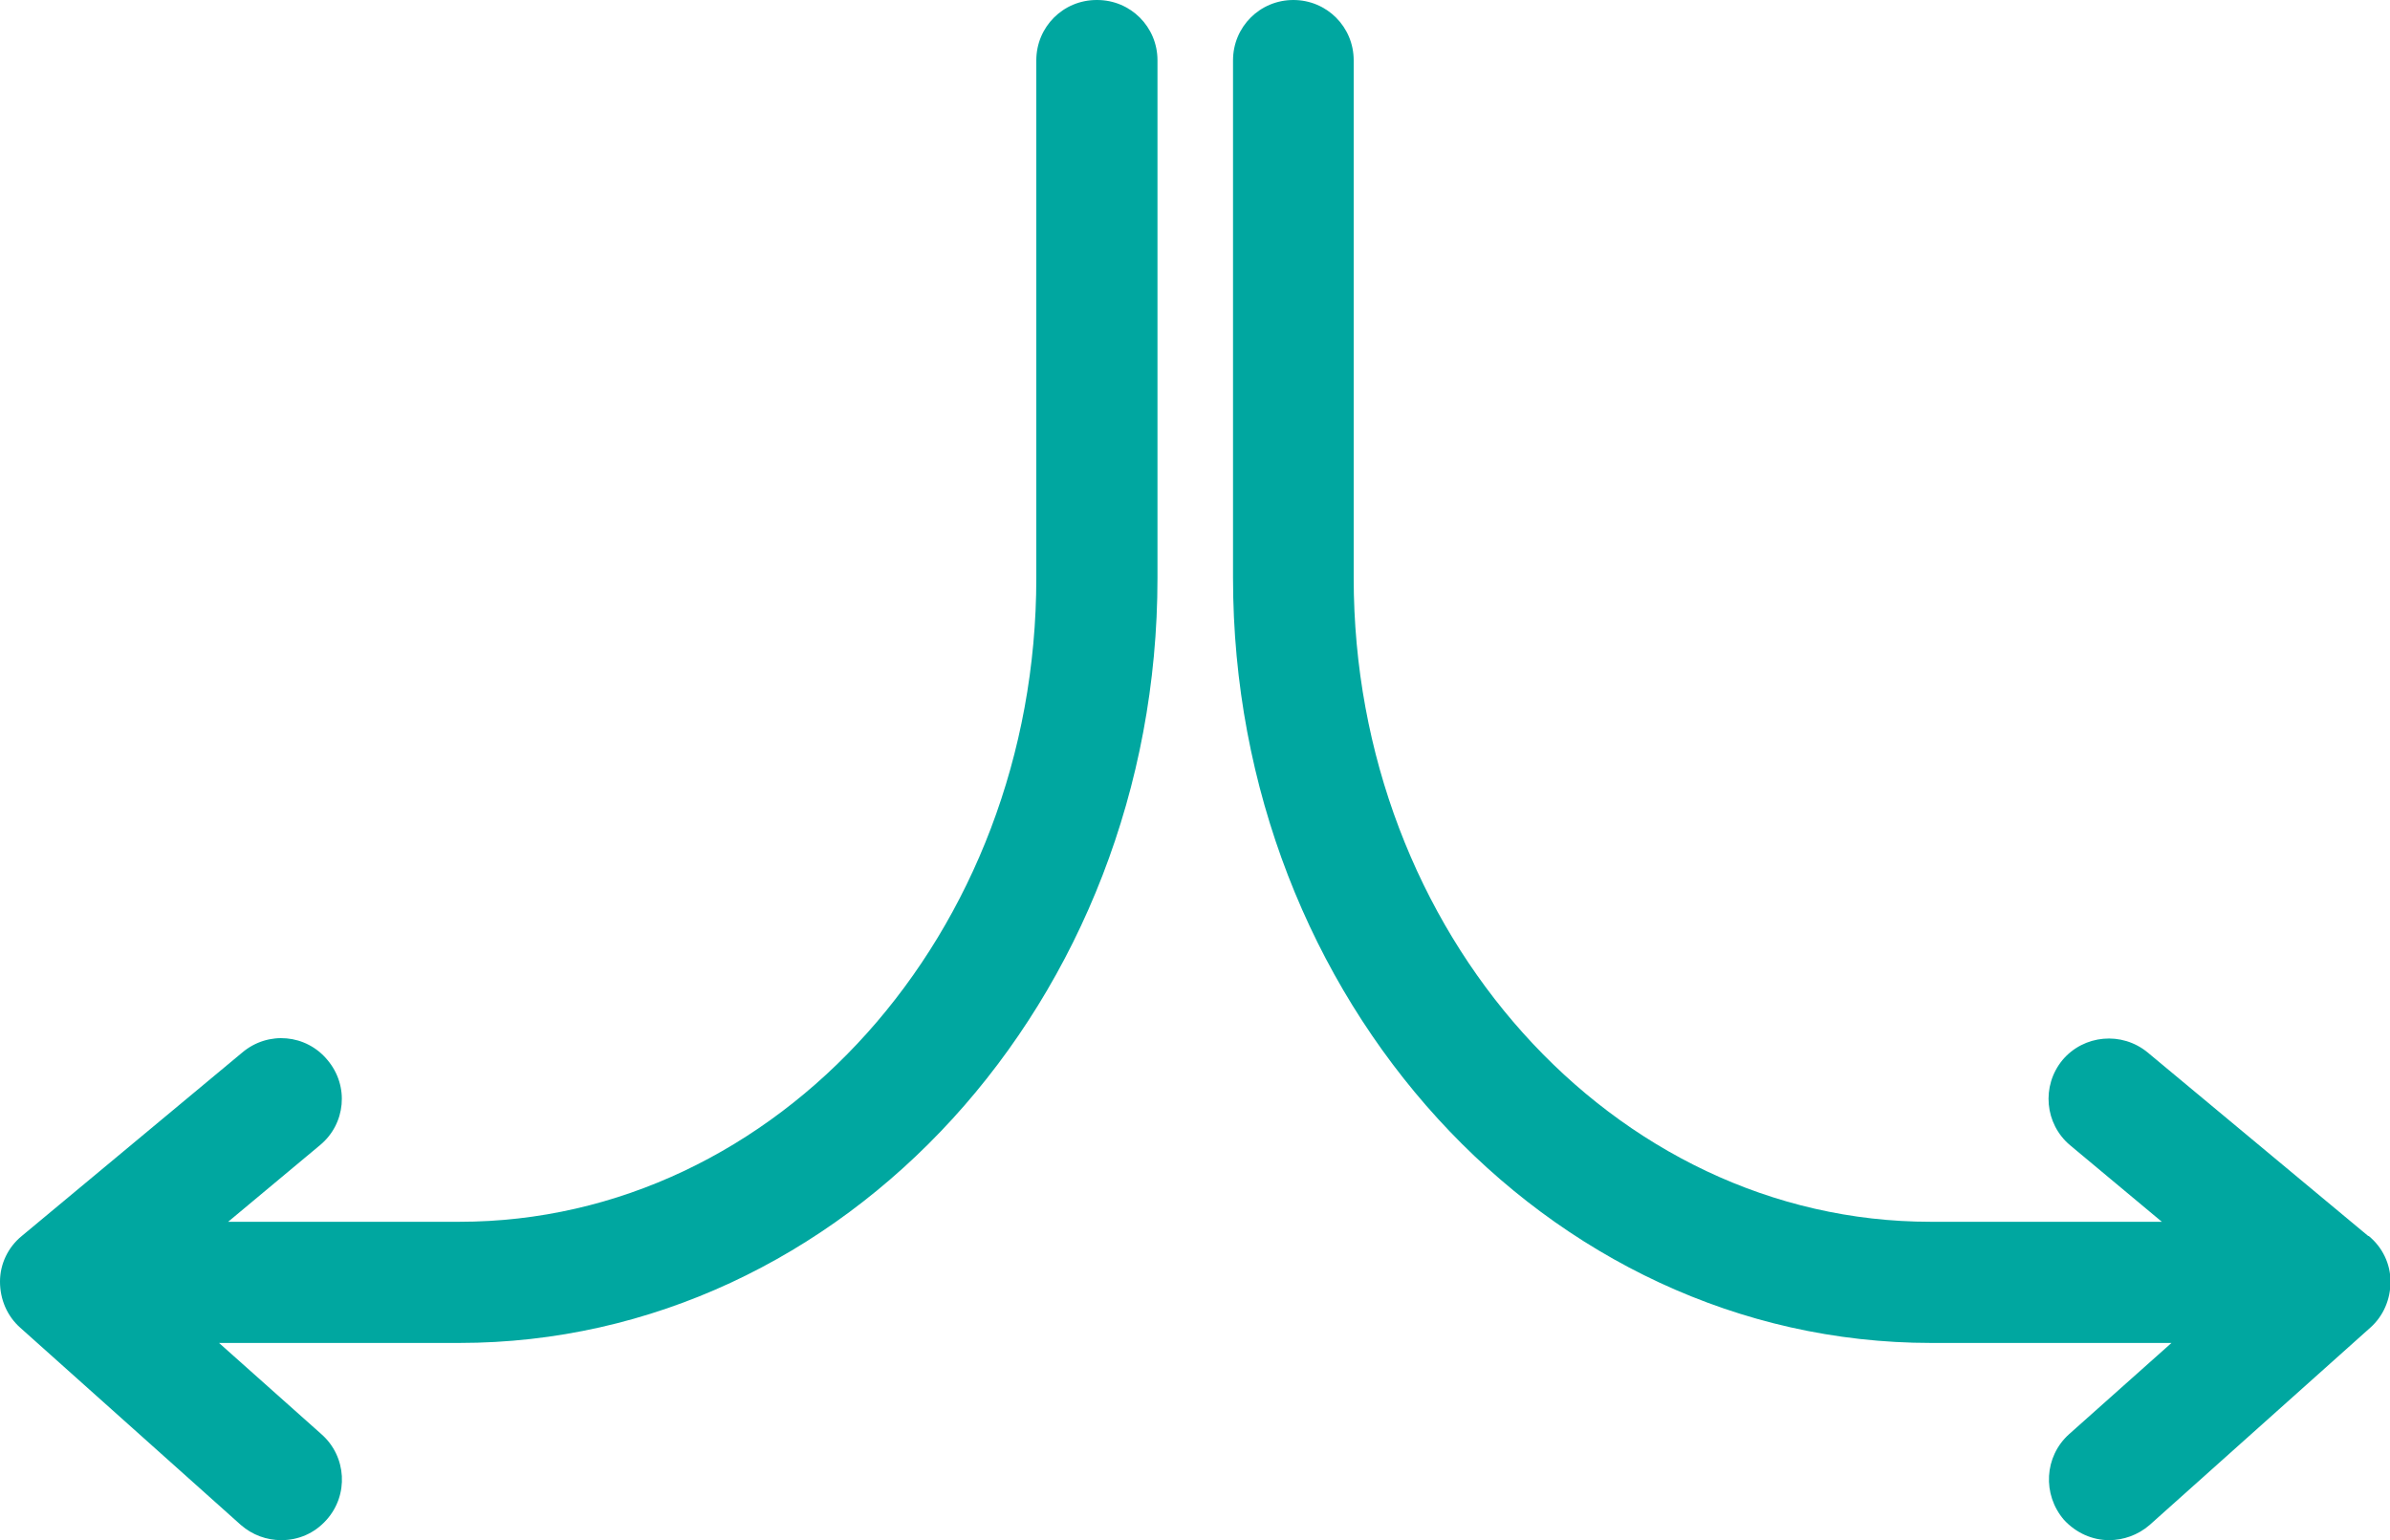 <?xml version="1.0" encoding="UTF-8"?><svg id="Calque_2" xmlns="http://www.w3.org/2000/svg" viewBox="0 0 47.14 30.38"><defs><style>.cls-1{fill:#00a7a0;}</style></defs><g id="Calque_1-2"><g><path class="cls-1" d="M46.71,24.38l-4.35-3.62c-.51-.42-1.26-.35-1.68,.15-.42,.51-.35,1.26,.15,1.68l1.81,1.51h-4.56c-6.27,0-11.38-5.7-11.38-12.7V1.19c0-.66-.53-1.19-1.19-1.19s-1.19,.53-1.19,1.19V11.4c0,8.32,6.18,15.09,13.77,15.09h4.74l-2.02,1.8c-.49,.44-.53,1.19-.1,1.69,.24,.26,.56,.4,.89,.4,.28,0,.57-.1,.8-.3l4.35-3.89c.26-.23,.4-.56,.4-.91s-.16-.68-.43-.9Z"/><path class="cls-1" d="M21.63,0c-.66,0-1.19,.53-1.19,1.19V11.4c0,7-5.1,12.7-11.38,12.7H4.5l1.81-1.51c.51-.42,.58-1.17,.15-1.68-.42-.51-1.17-.58-1.68-.15L.43,24.38C.16,24.6,0,24.93,0,25.28s.14,.68,.4,.91l4.35,3.89c.23,.2,.51,.3,.8,.3,.33,0,.65-.13,.89-.4,.44-.49,.4-1.25-.1-1.69l-2.02-1.8h4.74c7.59,0,13.77-6.77,13.77-15.09V1.19c0-.66-.53-1.19-1.19-1.19Z"/></g></g></svg>
